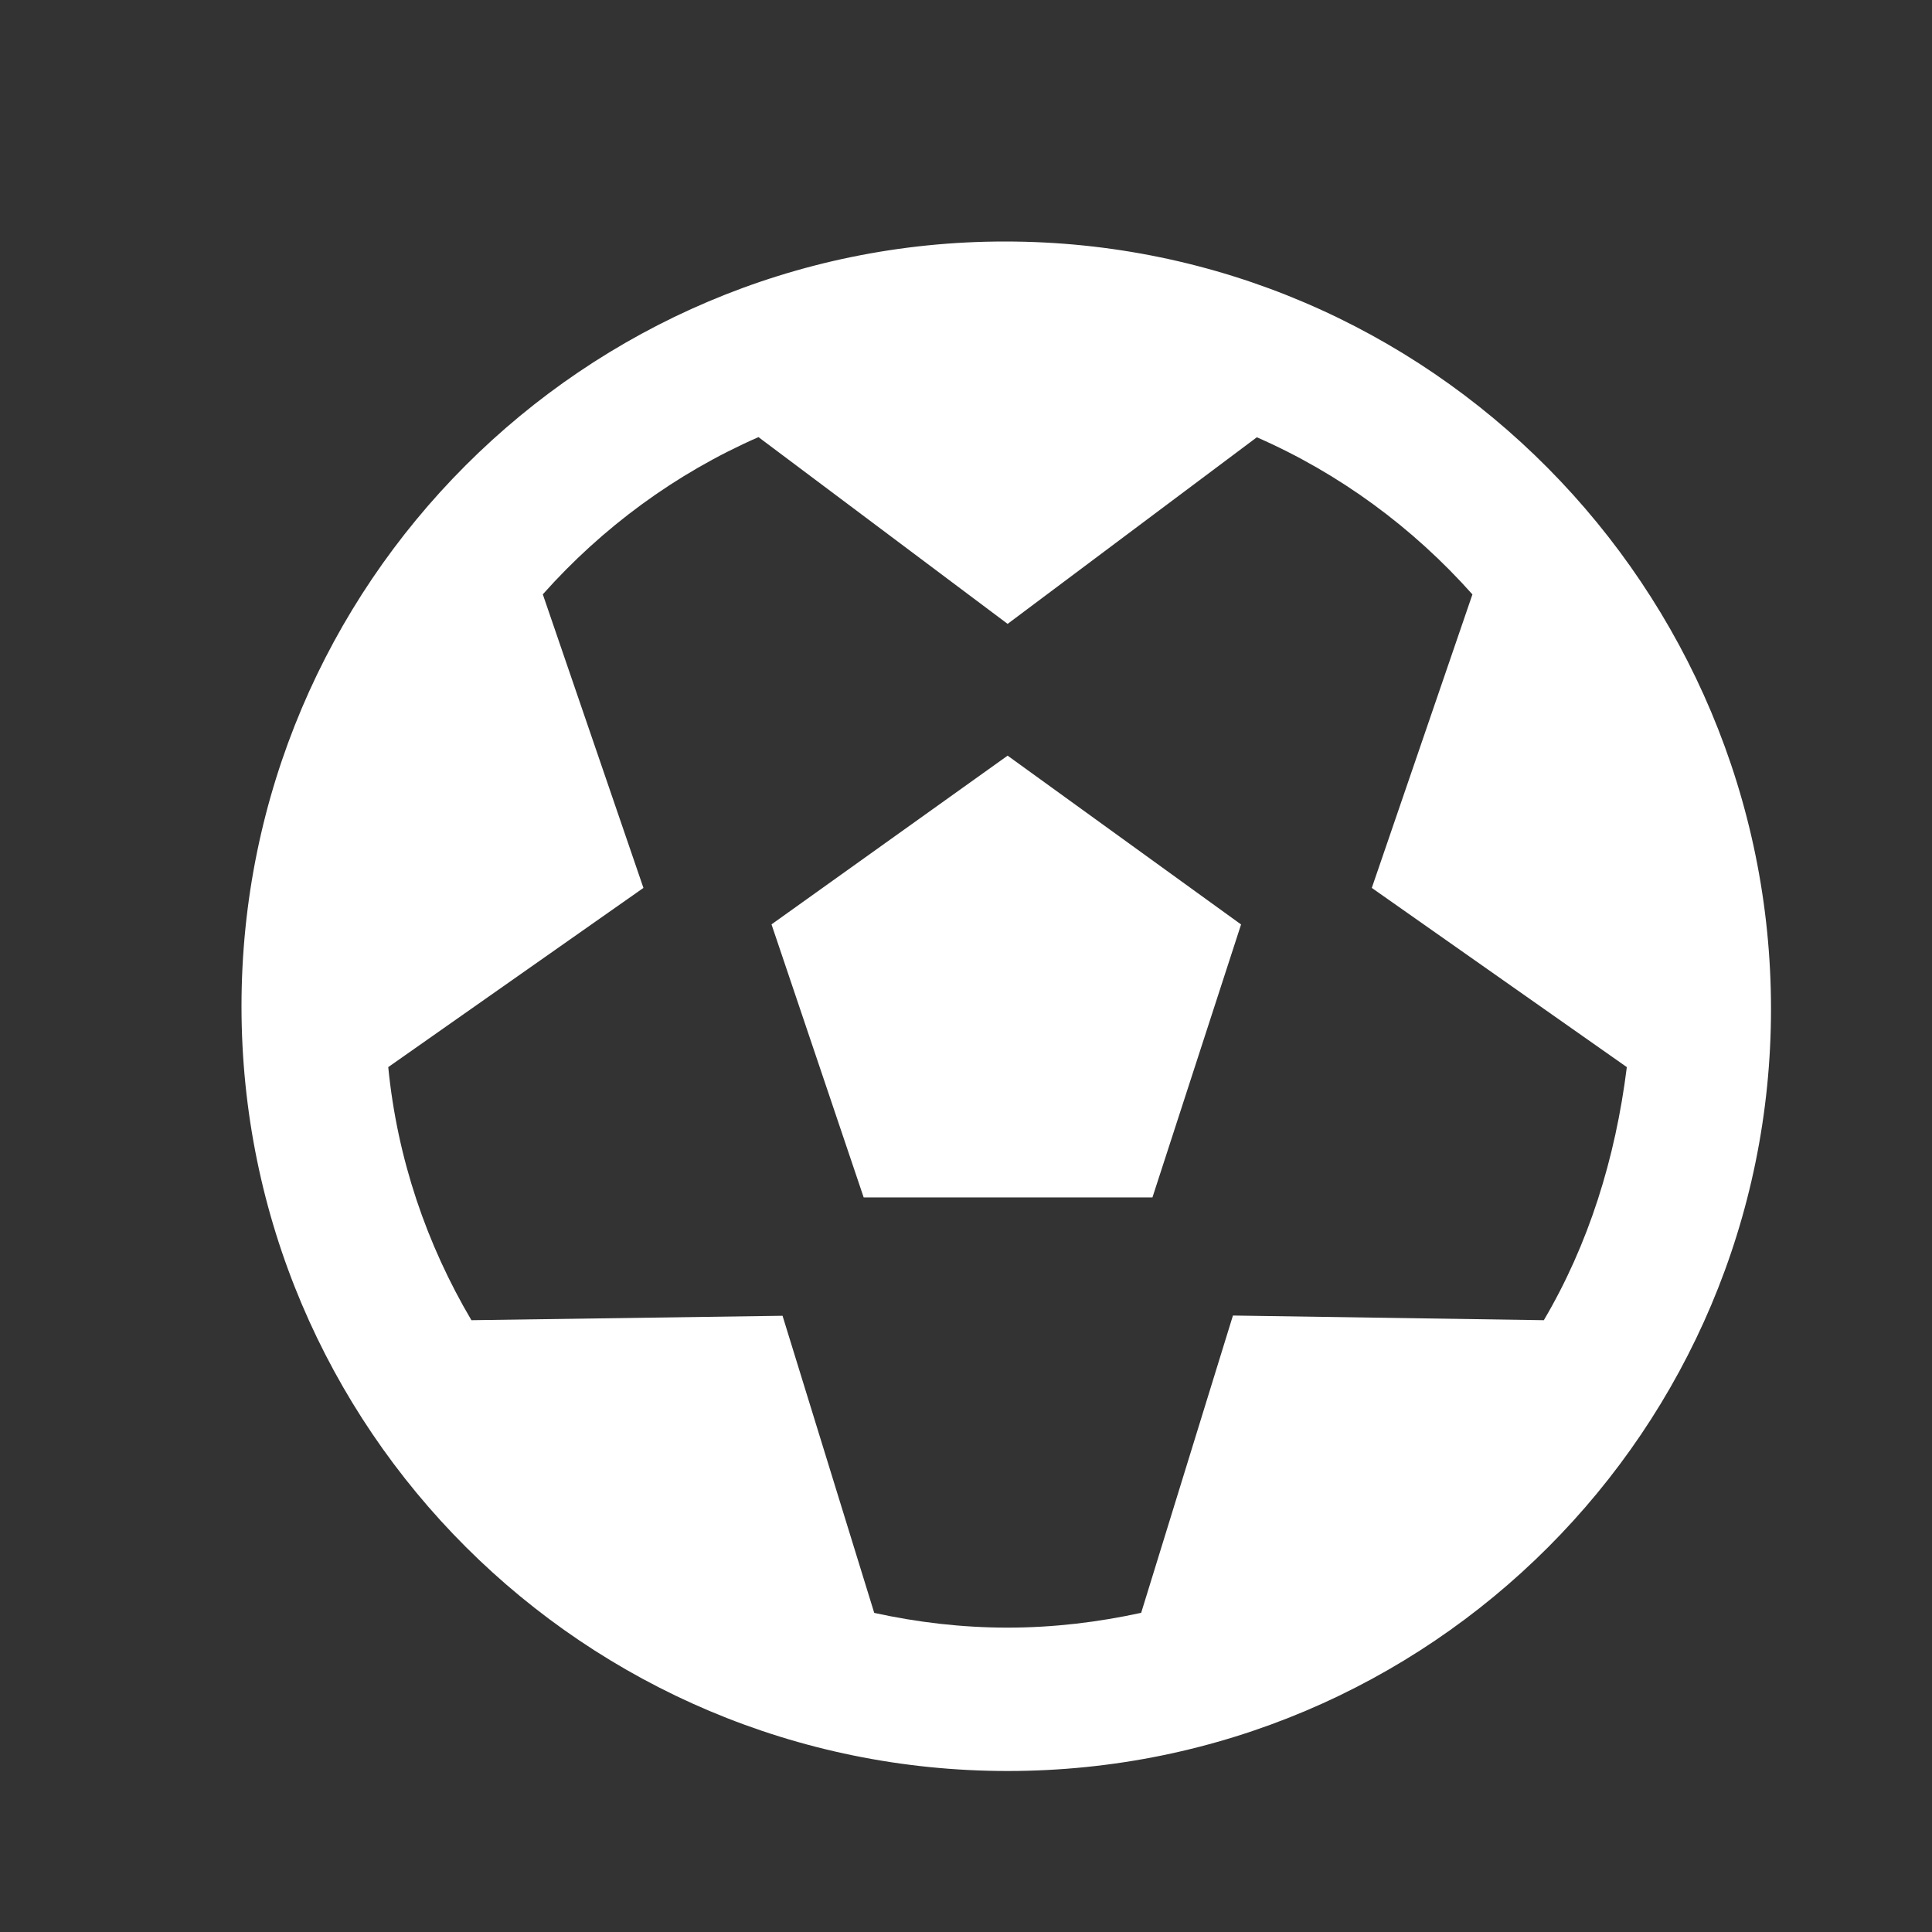 <svg width="24" height="24" viewBox="0 0 24 24" fill="none" xmlns="http://www.w3.org/2000/svg">
<rect x="0" y="0" width="24" height="24" fill="#333333" stroke="none"/>
<path d="M9.584 11.483L10.729 14.875H14.316L15.417 11.484L12.517 9.387L9.584 11.483ZM12.483 3C7.26 3 3 7.253 3 12.5C3 17.747 7.26 22 12.517 22C17.773 22 22 17.747 22 12.533C22 7.32 17.773 3 12.483 3ZM19.178 16.4L15.316 16.342L14.176 20.035C13.639 20.152 13.085 20.219 12.517 20.219C11.948 20.219 11.394 20.153 10.86 20.036L9.721 16.345L5.856 16.4C5.301 15.46 4.935 14.396 4.823 13.256L7.993 11.03L6.743 7.383C7.481 6.554 8.391 5.882 9.422 5.43L12.517 7.75L15.613 5.432C16.643 5.883 17.553 6.555 18.291 7.384L17.041 11.03L20.209 13.256C20.067 14.396 19.732 15.461 19.178 16.4Z" fill="white"/>
</svg>
